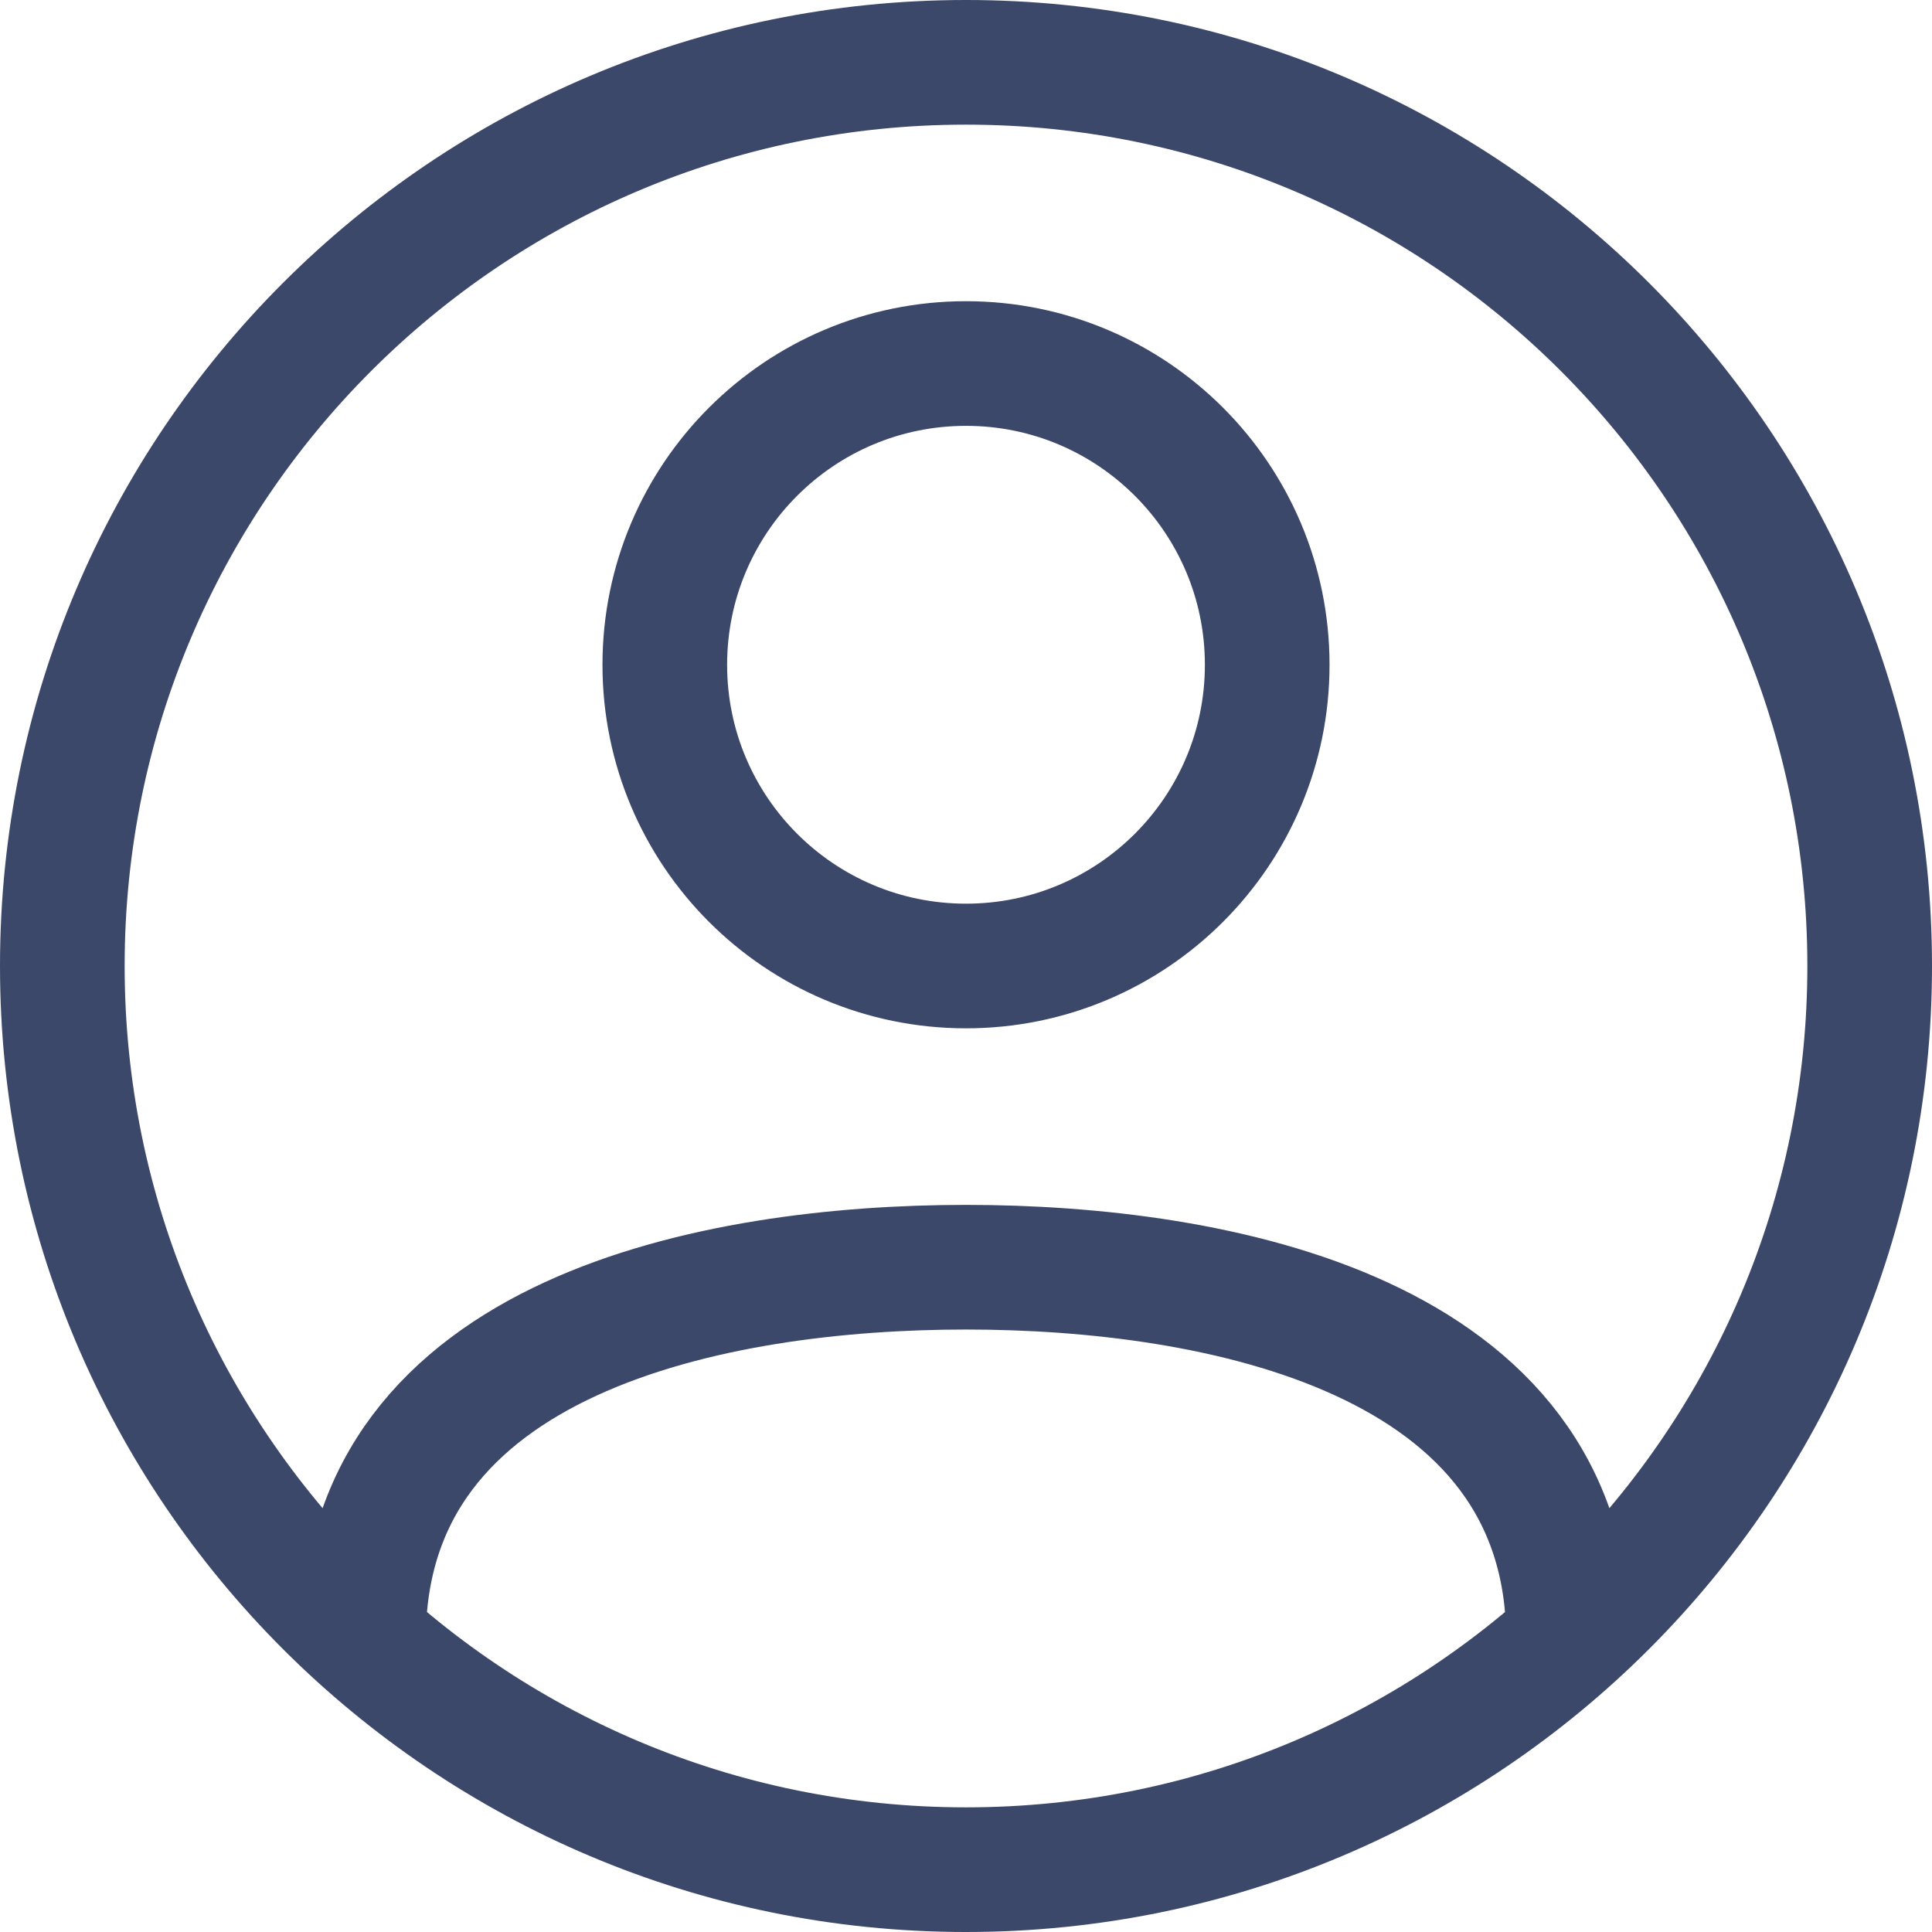 <svg xmlns="http://www.w3.org/2000/svg" width="31" height="31" viewBox="0 0 31 31" fill="none">
  <path d="M25.167 26.298C25.167 21.414 19.528 20.333 15.5 20.333C11.472 20.333 5.833 21.414 5.833 26.298M30 15.5C30 23.508 23.508 30 15.5 30C7.492 30 1 23.508 1 15.5C1 7.492 7.492 1 15.5 1C23.508 1 30 7.492 30 15.5ZM20.333 10.667C20.333 13.336 18.169 15.5 15.5 15.5C12.831 15.5 10.667 13.336 10.667 10.667C10.667 7.997 12.831 5.833 15.5 5.833C18.169 5.833 20.333 7.997 20.333 10.667Z" stroke="#3C486A" stroke-width="2" stroke-linecap="round" stroke-linejoin="round"/>
</svg>